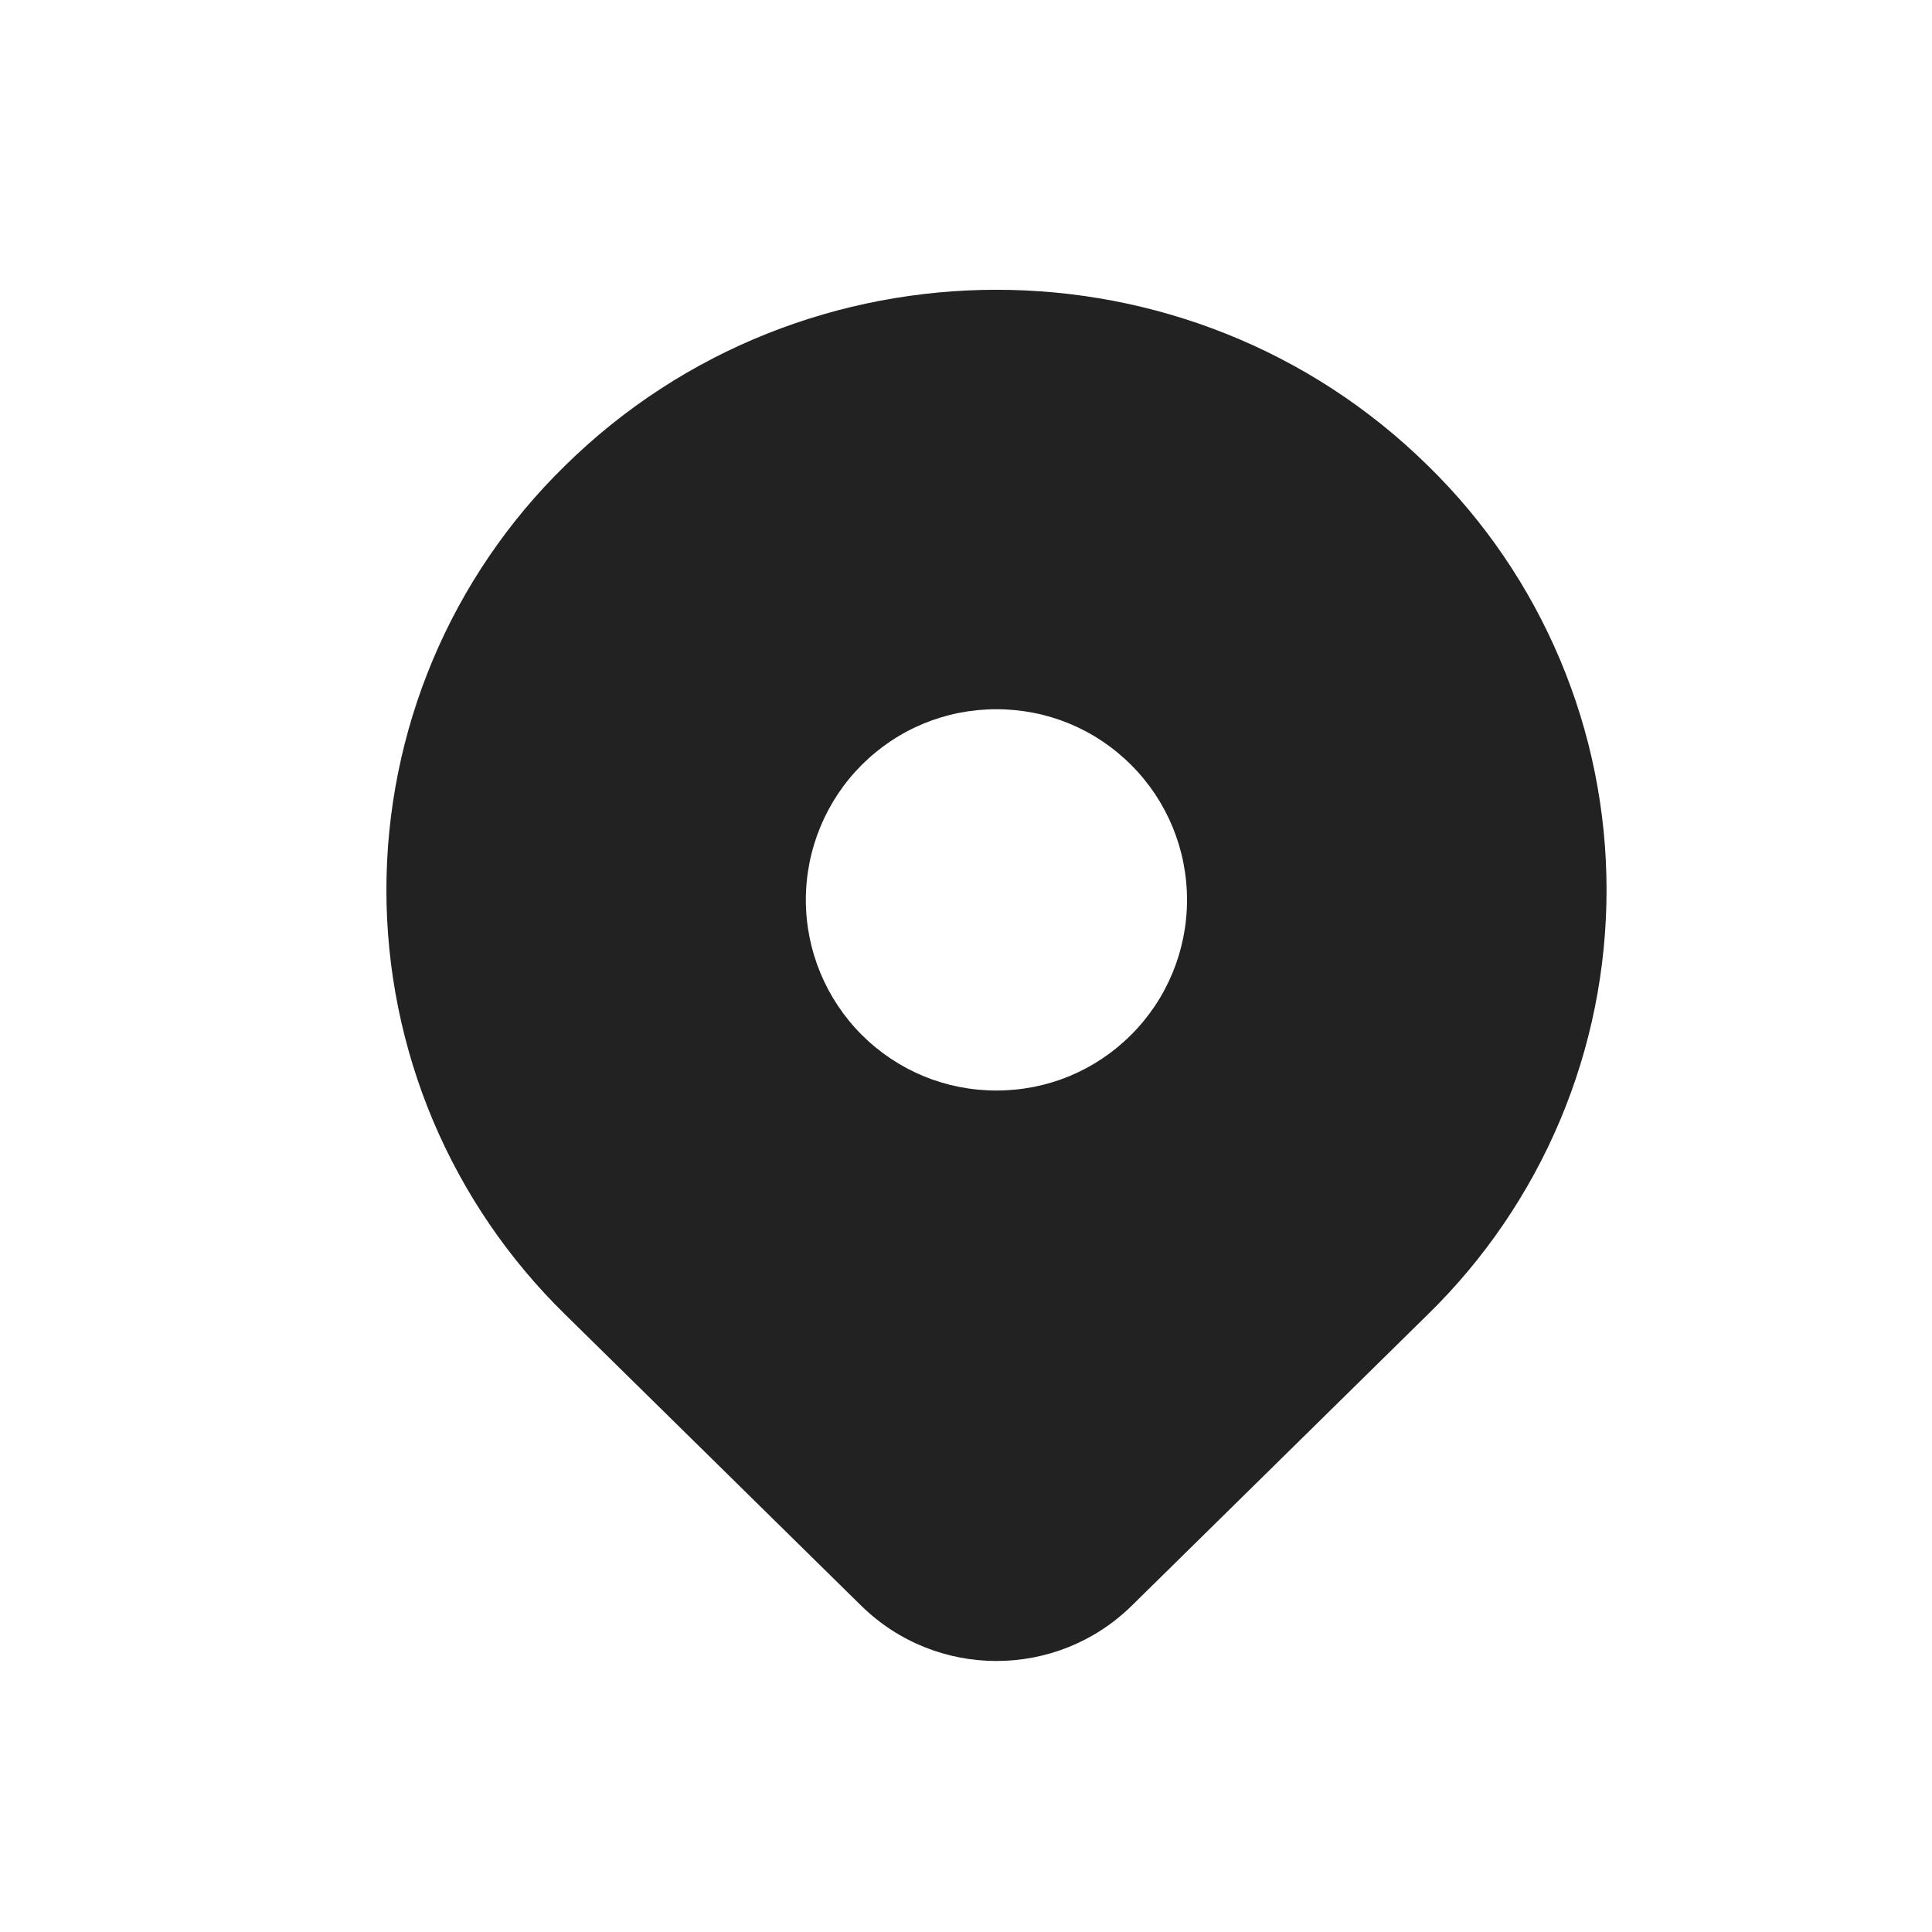 <?xml version="1.0" encoding="UTF-8"?> <svg xmlns="http://www.w3.org/2000/svg" width="20" height="20" viewBox="0 0 20 20" fill="none"><path d="M14.781 4.82C12.315 2.393 8.316 2.393 5.85 4.82C5.264 5.392 4.799 6.075 4.481 6.83C4.164 7.584 4 8.394 4 9.213C4 10.032 4.164 10.842 4.481 11.597C4.799 12.351 5.264 13.034 5.85 13.607L8.913 16.62C9.691 17.386 10.94 17.386 11.718 16.62L14.781 13.607C15.367 13.034 15.832 12.351 16.15 11.597C16.468 10.842 16.631 10.032 16.631 9.213C16.631 8.394 16.468 7.584 16.15 6.83C15.832 6.075 15.367 5.392 14.781 4.82ZM10.315 11.289C9.788 11.289 9.293 11.084 8.919 10.711C8.55 10.341 8.342 9.839 8.342 9.316C8.342 8.792 8.55 8.29 8.919 7.92C9.292 7.547 9.788 7.342 10.315 7.342C10.843 7.342 11.338 7.547 11.711 7.92C12.081 8.29 12.288 8.792 12.288 9.316C12.288 9.839 12.081 10.341 11.711 10.711C11.338 11.084 10.843 11.289 10.315 11.289Z" fill="#222222"></path></svg> 